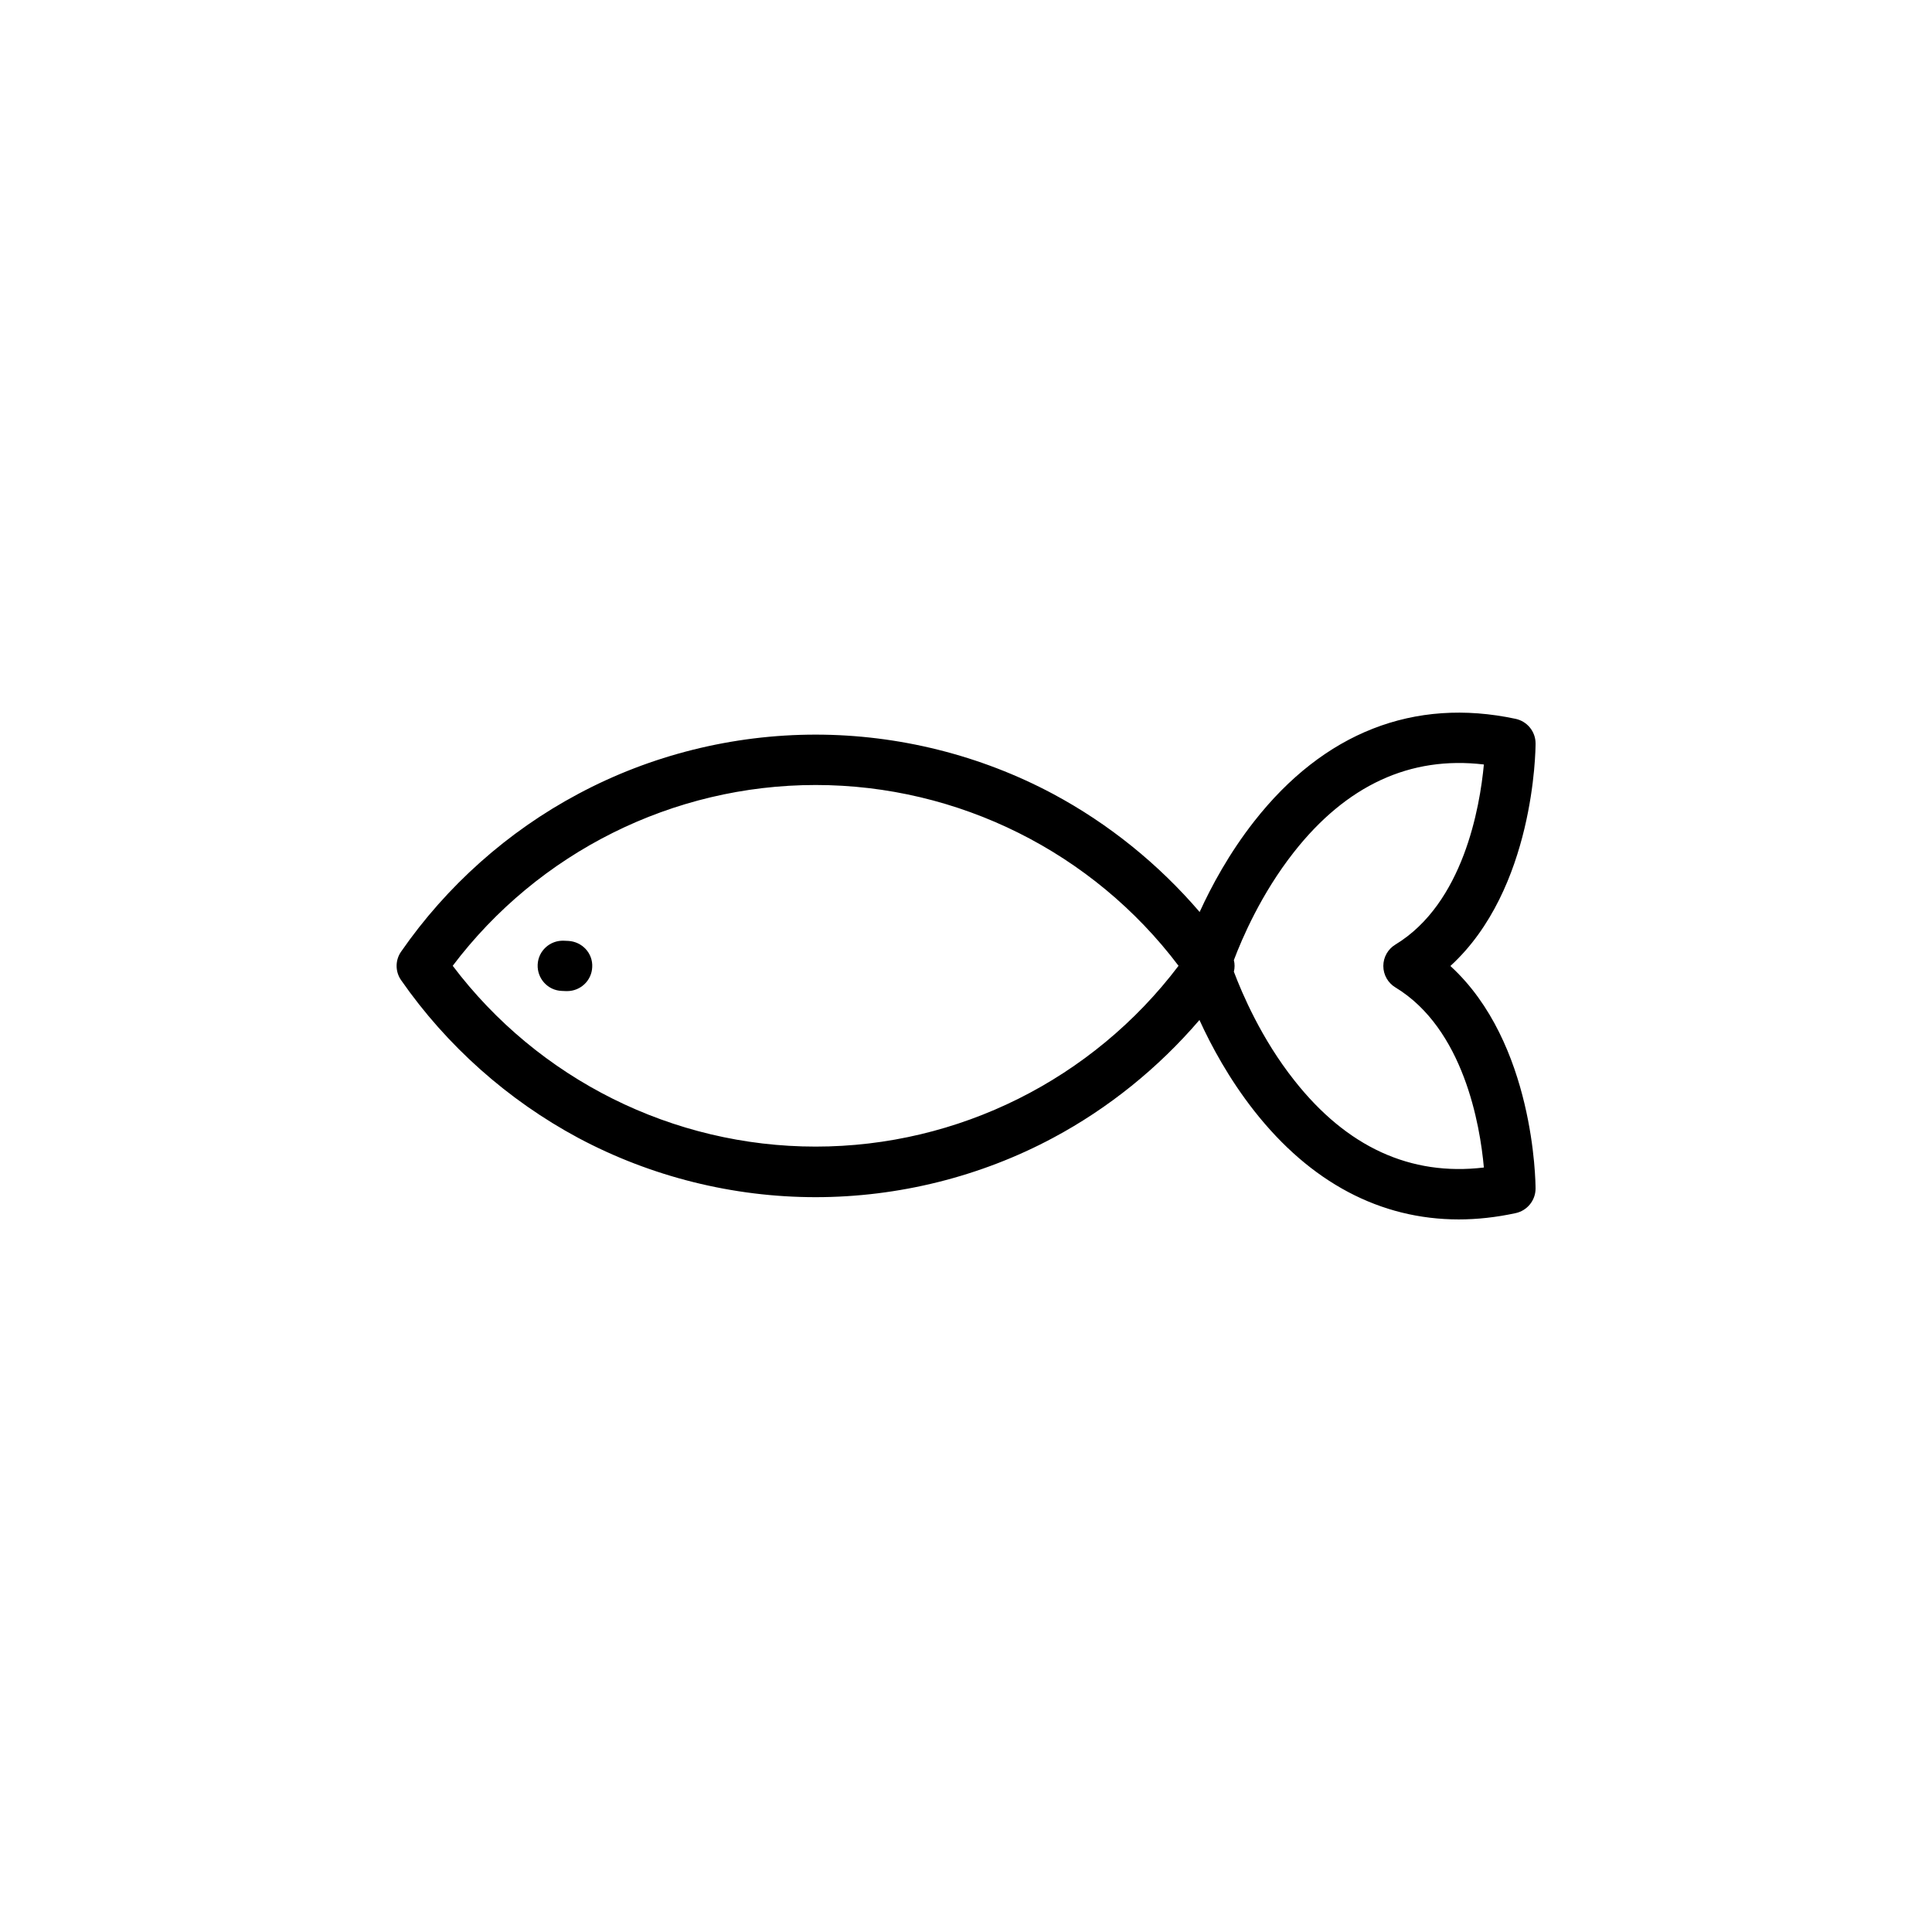 <?xml version="1.0" encoding="UTF-8"?>
<!-- Uploaded to: SVG Repo, www.svgrepo.com, Generator: SVG Repo Mixer Tools -->
<svg fill="#000000" width="800px" height="800px" version="1.1" viewBox="144 144 512 512" xmlns="http://www.w3.org/2000/svg">
 <g>
  <path d="m550.94 341c0-3.125-2.215-5.844-5.289-6.5-26.902-5.742-50.836 3.629-69.273 27.156-6.602 8.414-11.336 17.18-14.461 24.031-10.883-12.695-24.082-23.375-38.844-31.285-19.246-10.277-41.012-15.719-62.926-15.719-21.965 0-43.73 5.441-62.926 15.719-18.641 9.926-34.863 24.383-46.906 41.766-1.613 2.266-1.613 5.34 0 7.609 12.09 17.383 28.312 31.789 46.906 41.766 19.246 10.277 41.012 15.719 62.926 15.719 21.914 0 43.73-5.441 62.926-15.719 14.711-7.859 27.91-18.539 38.793-31.234 3.125 6.852 7.859 15.617 14.508 24.082 14.914 18.992 33.453 28.766 54.211 28.766 4.887 0 9.926-0.555 15.062-1.664 3.074-0.656 5.289-3.375 5.289-6.5 0-1.715-0.301-38.641-22.57-58.996 22.27-20.355 22.574-57.234 22.574-58.996zm-190.79 106.86c-37.836 0-73.457-17.836-96.176-47.914 22.723-30.078 58.34-47.914 96.176-47.914 37.836 0 73.457 17.836 96.176 47.914-22.773 30.082-58.34 47.914-96.176 47.914zm177.09 5.543c-19.398 2.316-36.273-5.391-50.18-23.023-8.766-11.035-13.906-23.125-16.07-28.867 0.25-1.008 0.25-2.066 0-3.074 2.168-5.742 7.203-17.531 15.871-28.566 13.957-17.785 30.883-25.594 50.383-23.277-1.059 11.336-5.441 36.777-23.426 47.711-2.016 1.211-3.223 3.375-3.223 5.691s1.211 4.484 3.223 5.691c18.031 10.938 22.418 36.379 23.422 47.715z"/>
  <path d="m294.6 393.35-1.16-0.051c-3.68-0.152-6.801 2.672-6.953 6.348-0.152 3.68 2.672 6.801 6.348 6.953l1.16 0.051h0.301c3.527 0 6.5-2.769 6.648-6.348 0.207-3.68-2.664-6.75-6.344-6.953z"/>
 </g>
</svg>